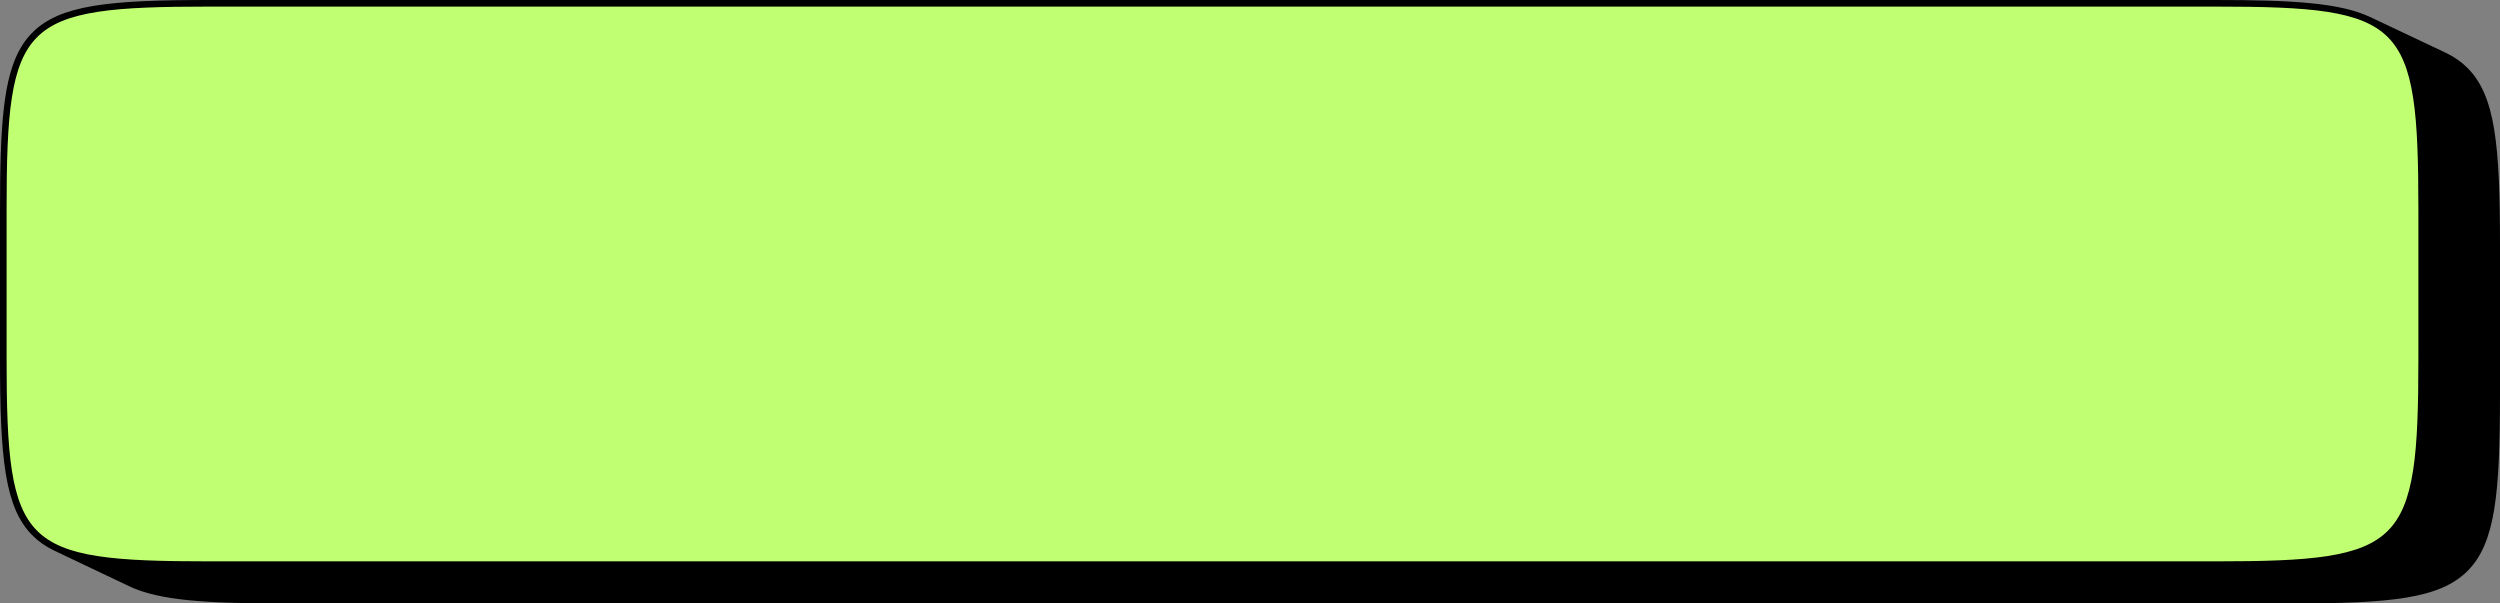 <?xml version="1.0" encoding="UTF-8" standalone="no"?><svg xmlns="http://www.w3.org/2000/svg" xmlns:xlink="http://www.w3.org/1999/xlink" fill="none" height="1121" preserveAspectRatio="xMidYMid meet" style="fill: none" version="1" viewBox="0.0 0.0 4644.0 1121.0" width="4644" zoomAndPan="magnify"><rect x="0.0" y="0.0" width="4644.0" height="1121.0" fill="#808080" stroke="none"/><g clip-path="url(#a)"><g id="change1_1"><path d="M4583.65 1060.65C4635.29 1009.02 4644 917.3 4644 731.24V455.637C4644 269.576 4635.29 177.858 4583.65 126.223C4572.15 114.722 4558.66 105.349 4542.58 97.729L4542.43 97.658L4403.22 31.847L4403.07 31.776C4346.96 5.254 4259.37 0 4114.89 0H389.735C203.687 0 111.974 8.712 60.343 60.341C52.439 68.244 45.543 77.085 39.528 87.06C6.249 142.253 0 232.153 0 389.718V665.292C0 851.333 8.713 943.042 60.343 994.669C71.808 1006.13 85.249 1015.48 101.261 1023.09C101.312 1023.11 101.361 1023.14 101.412 1023.16L240.013 1089L240.164 1089.07L240.314 1089.15C296.422 1115.73 384.047 1121 528.668 1121H4254.22C4440.29 1121 4532.01 1112.29 4583.65 1060.65Z" fill="#000000"/></g><g id="change2_1"><path d="M4114.9 7.24C4469.63 7.24 4497.39 35 4497.39 389.718V665.292C4497.39 1020.01 4469.63 1047.77 4114.9 1047.77H389.736C35.004 1047.77 7.242 1020.01 7.242 665.292V389.718C7.242 35 35.004 7.24 389.736 7.24H4114.9Z" fill="#c1ff72"/></g><path d="M4114.9 7.24C4469.63 7.24 4497.39 35 4497.39 389.718V665.292C4497.39 1020.01 4469.63 1047.77 4114.9 1047.77H389.736C35.004 1047.77 7.242 1020.01 7.242 665.292V389.718C7.242 35 35.004 7.24 389.736 7.24H4114.9Z" stroke="#000000" stroke-miterlimit="10" stroke-width="10"/></g><defs><clipPath id="a"><path d="M0 0H4644V1121H0z" fill="#c1ff72"/></clipPath></defs></svg>